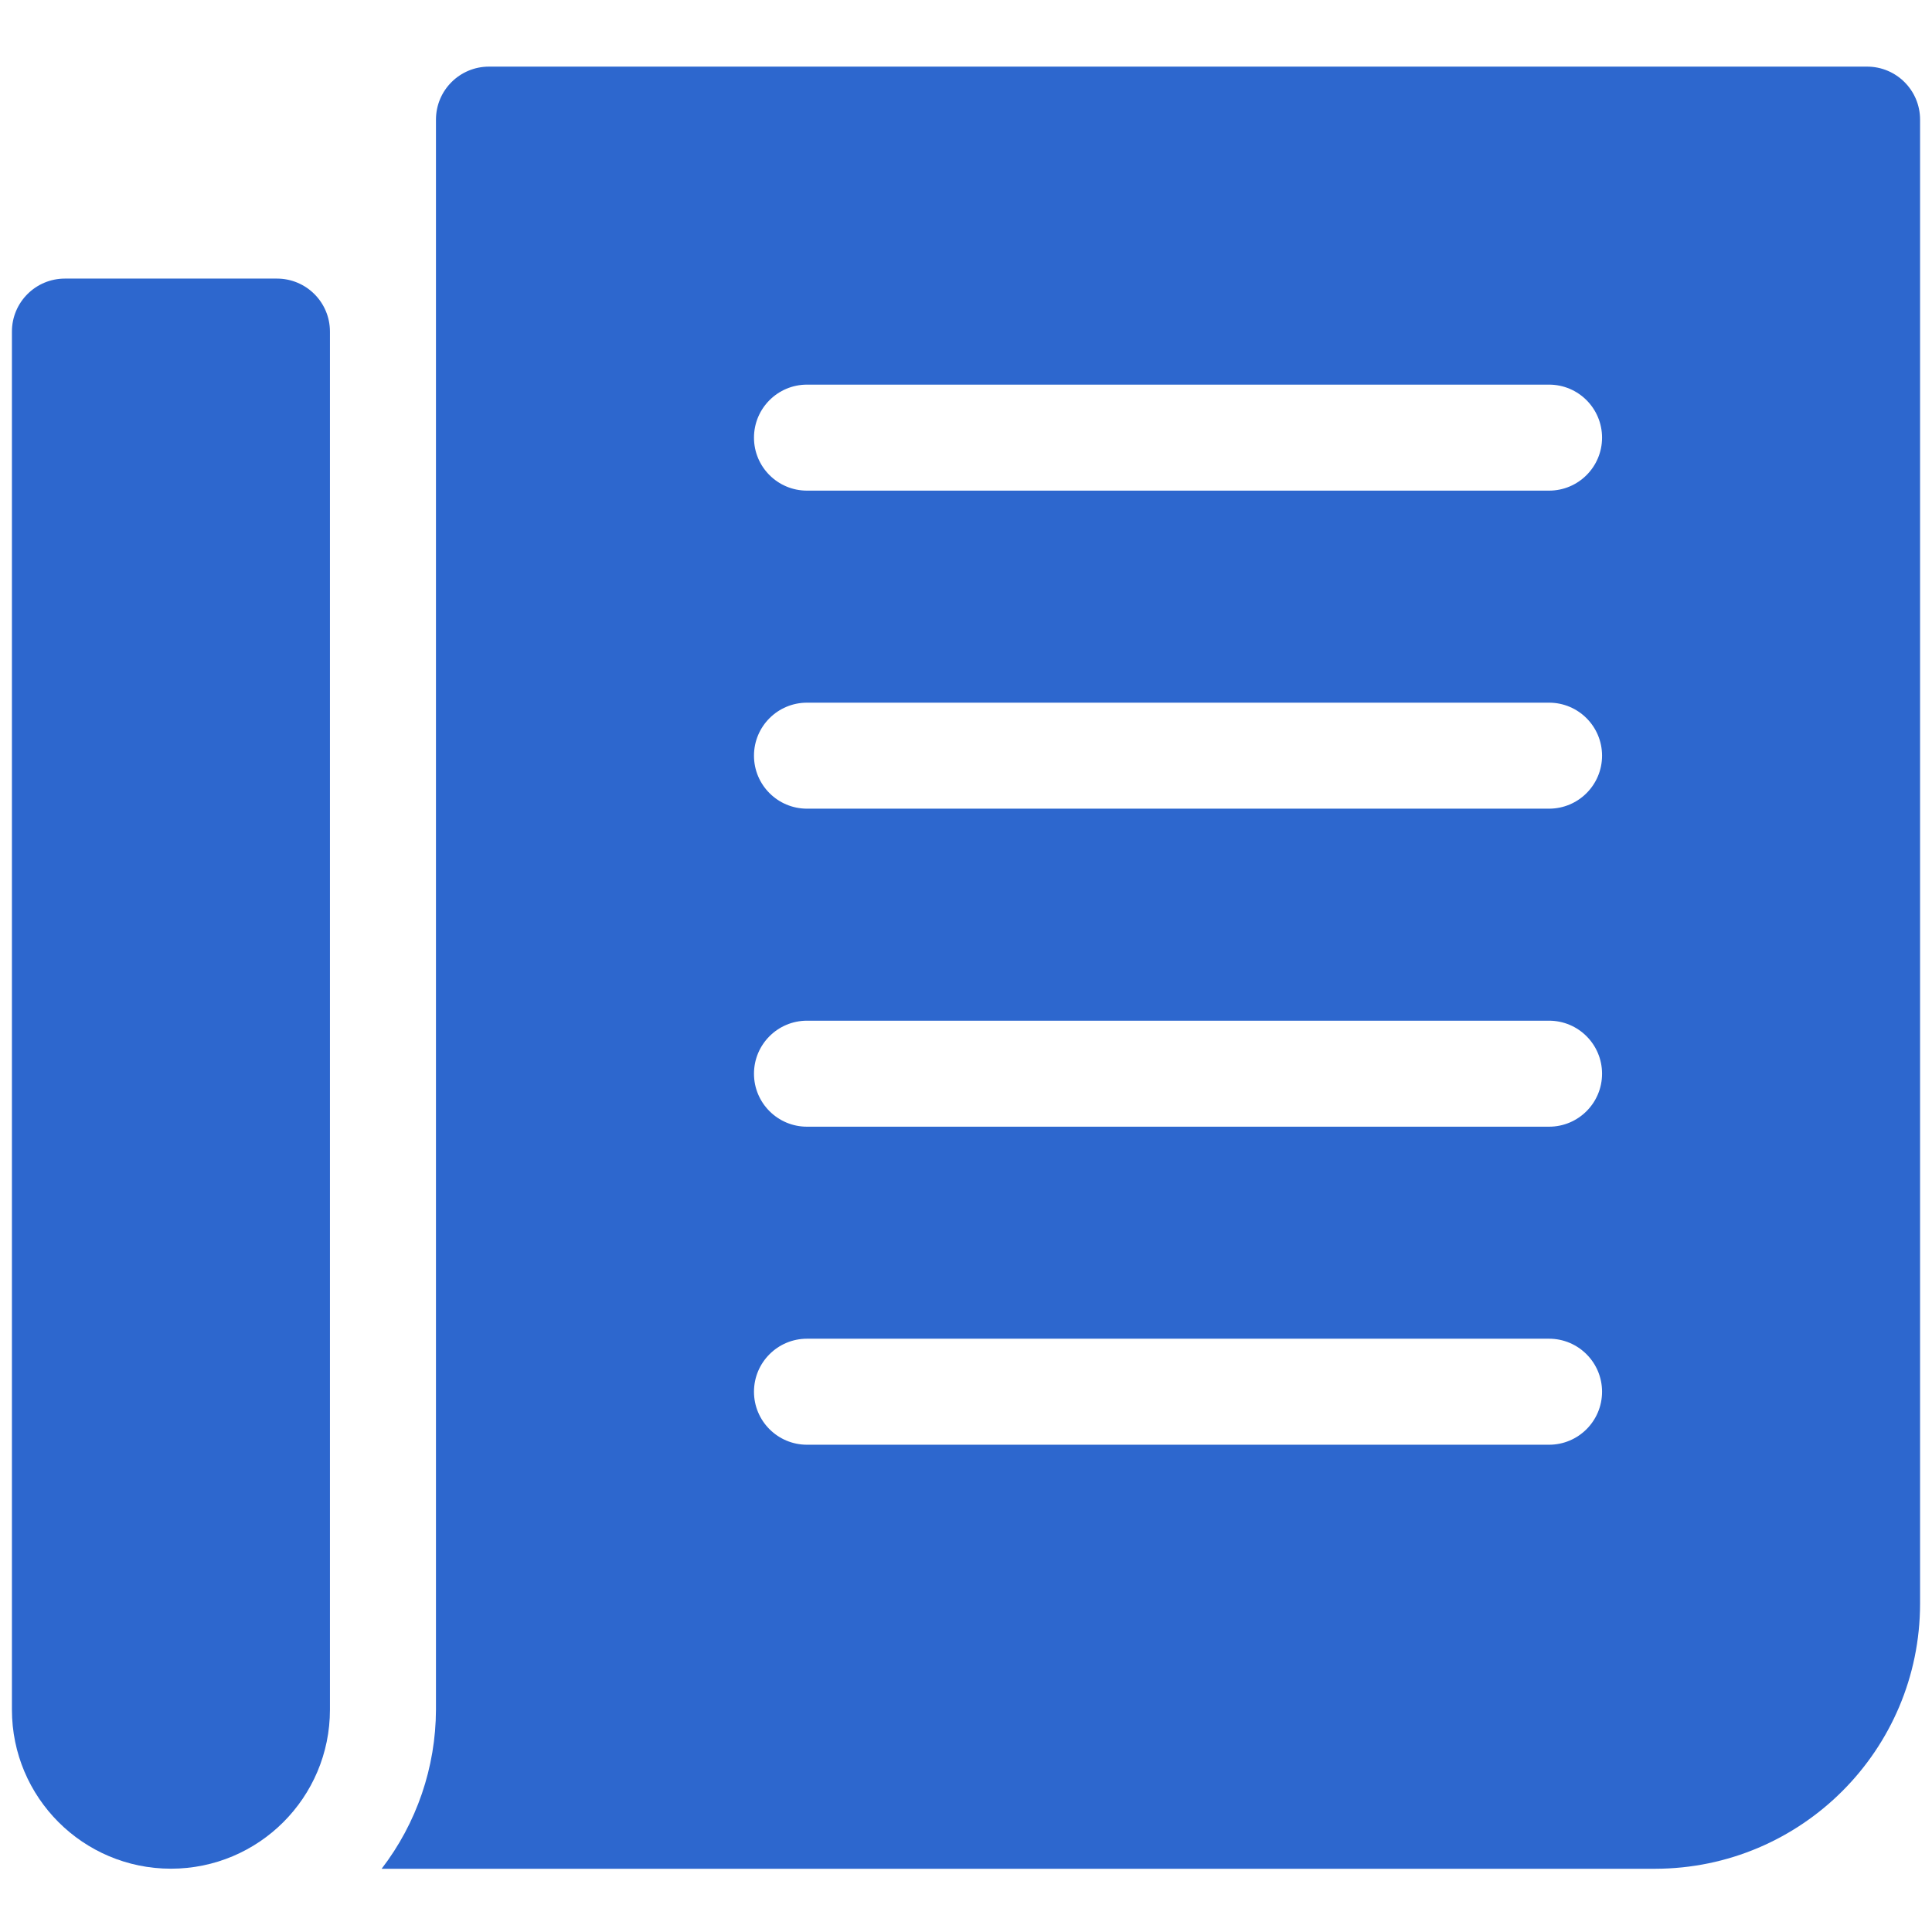 <svg width="81" height="81" viewBox="0 0 81 81" fill="none" xmlns="http://www.w3.org/2000/svg">
<g clip-path="url(#clip0_9618_5569)">
<path d="M78.278 2.793H20.5C19.273 2.793 18.278 3.788 18.278 5.015V71.682C18.27 74.093 17.47 76.436 16 78.349H69.389C75.523 78.342 80.494 73.372 80.5 67.237V5.015C80.5 3.788 79.505 2.793 78.278 2.793ZM64.945 60.571H33.834C32.606 60.571 31.611 59.576 31.611 58.349C31.611 57.122 32.606 56.126 33.834 56.126H64.945C66.172 56.126 67.167 57.122 67.167 58.349C67.167 59.576 66.172 60.571 64.945 60.571ZM64.945 47.237H33.834C32.606 47.237 31.611 46.243 31.611 45.016C31.611 43.788 32.606 42.793 33.834 42.793H64.945C66.172 42.793 67.167 43.788 67.167 45.016C67.167 46.243 66.172 47.237 64.945 47.237ZM64.945 33.904H33.834C32.606 33.904 31.611 32.909 31.611 31.682C31.611 30.455 32.606 29.46 33.834 29.46H64.945C66.172 29.46 67.167 30.455 67.167 31.682C67.167 32.909 66.172 33.904 64.945 33.904ZM64.945 20.57H33.834C32.606 20.57 31.611 19.576 31.611 18.349C31.611 17.122 32.606 16.126 33.834 16.126H64.945C66.172 16.126 67.167 17.122 67.167 18.349C67.167 19.576 66.172 20.57 64.945 20.57Z" fill="#2D67CE"/>
<path d="M11.611 11.68H2.722C1.495 11.68 0.5 12.674 0.5 13.901V71.68C0.5 75.361 3.485 78.346 7.167 78.346C10.848 78.346 13.833 75.361 13.833 71.68V13.901C13.833 12.674 12.838 11.68 11.611 11.68Z" fill="#2D67CE"/>
</g>
<defs>
<clipPath id="clip0_9618_5569">
<rect width="80" height="80" fill="white" transform="translate(0.5 0.5)"/>
</clipPath>
</defs>
</svg>
